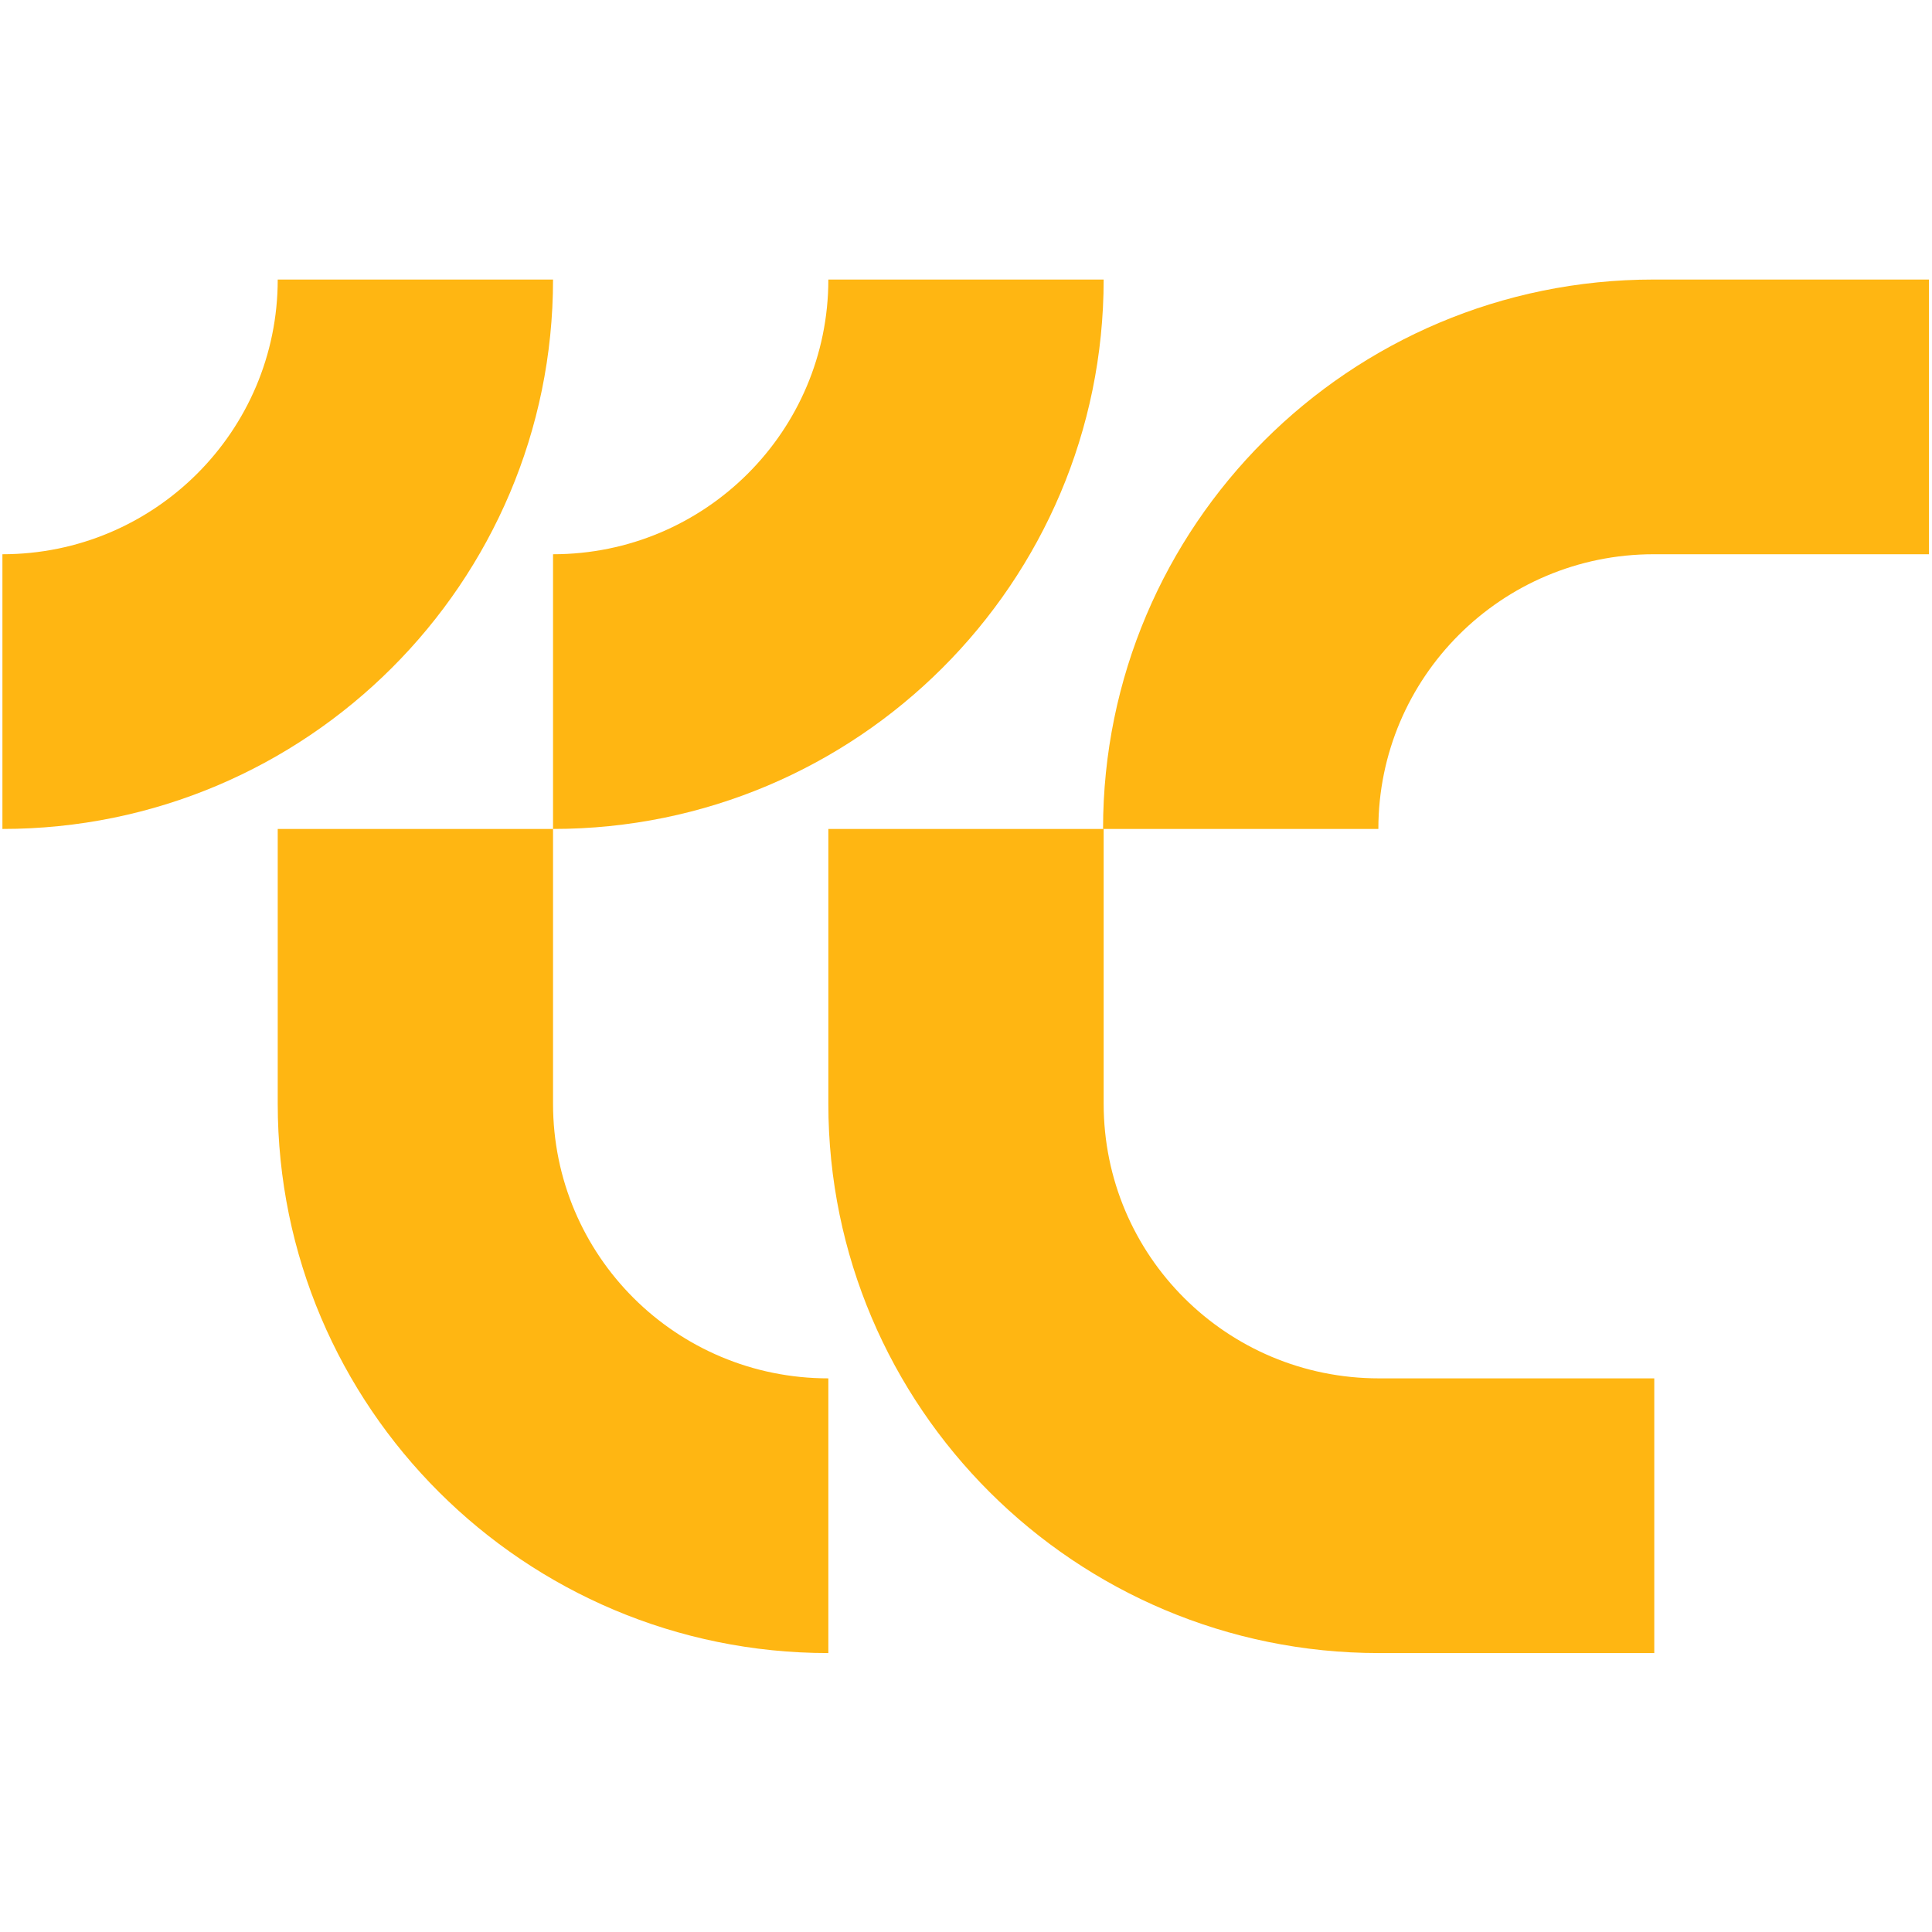 <?xml version="1.0" encoding="UTF-8"?>
<svg id="Ebene_1" data-name="Ebene 1" xmlns="http://www.w3.org/2000/svg" viewBox="0 0 32 32">
  <defs>
    <style>
      .cls-1 {
        fill: #ffb612;
      }
    </style>
  </defs>
  <g id="Ebene_1-2" data-name="Ebene 1">
    <g>
      <path class="cls-1" d="M27.39,4.63c-5.04,0-9.12,4.08-9.12,9.1h4.56c0-2.51,2.04-4.55,4.56-4.55h4.56v-4.55h-4.57Z"/>
      <path class="cls-1" d="M9.16,4.63h-4.56C4.6,7.14,2.56,9.18.04,9.18v4.55c5.04,0,9.12-4.08,9.12-9.1h0Z"/>
      <path class="cls-1" d="M9.16,13.73c5.04,0,9.12-4.08,9.12-9.1h-4.56c0,2.51-2.04,4.55-4.56,4.55v4.55h0Z"/>
      <path class="cls-1" d="M18.28,18.28h0v-4.55h-4.56v4.55h0c0,5.03,4.09,9.1,9.12,9.1h4.56v-4.55h-4.56c-2.52,0-4.56-2.03-4.56-4.55h0Z"/>
      <path class="cls-1" d="M9.16,18.28v-4.55h-4.56v4.55c0,5.03,4.09,9.1,9.12,9.1v-4.55c-2.52,0-4.56-2.03-4.56-4.55h0Z"/>
    </g>
  </g>
</svg>